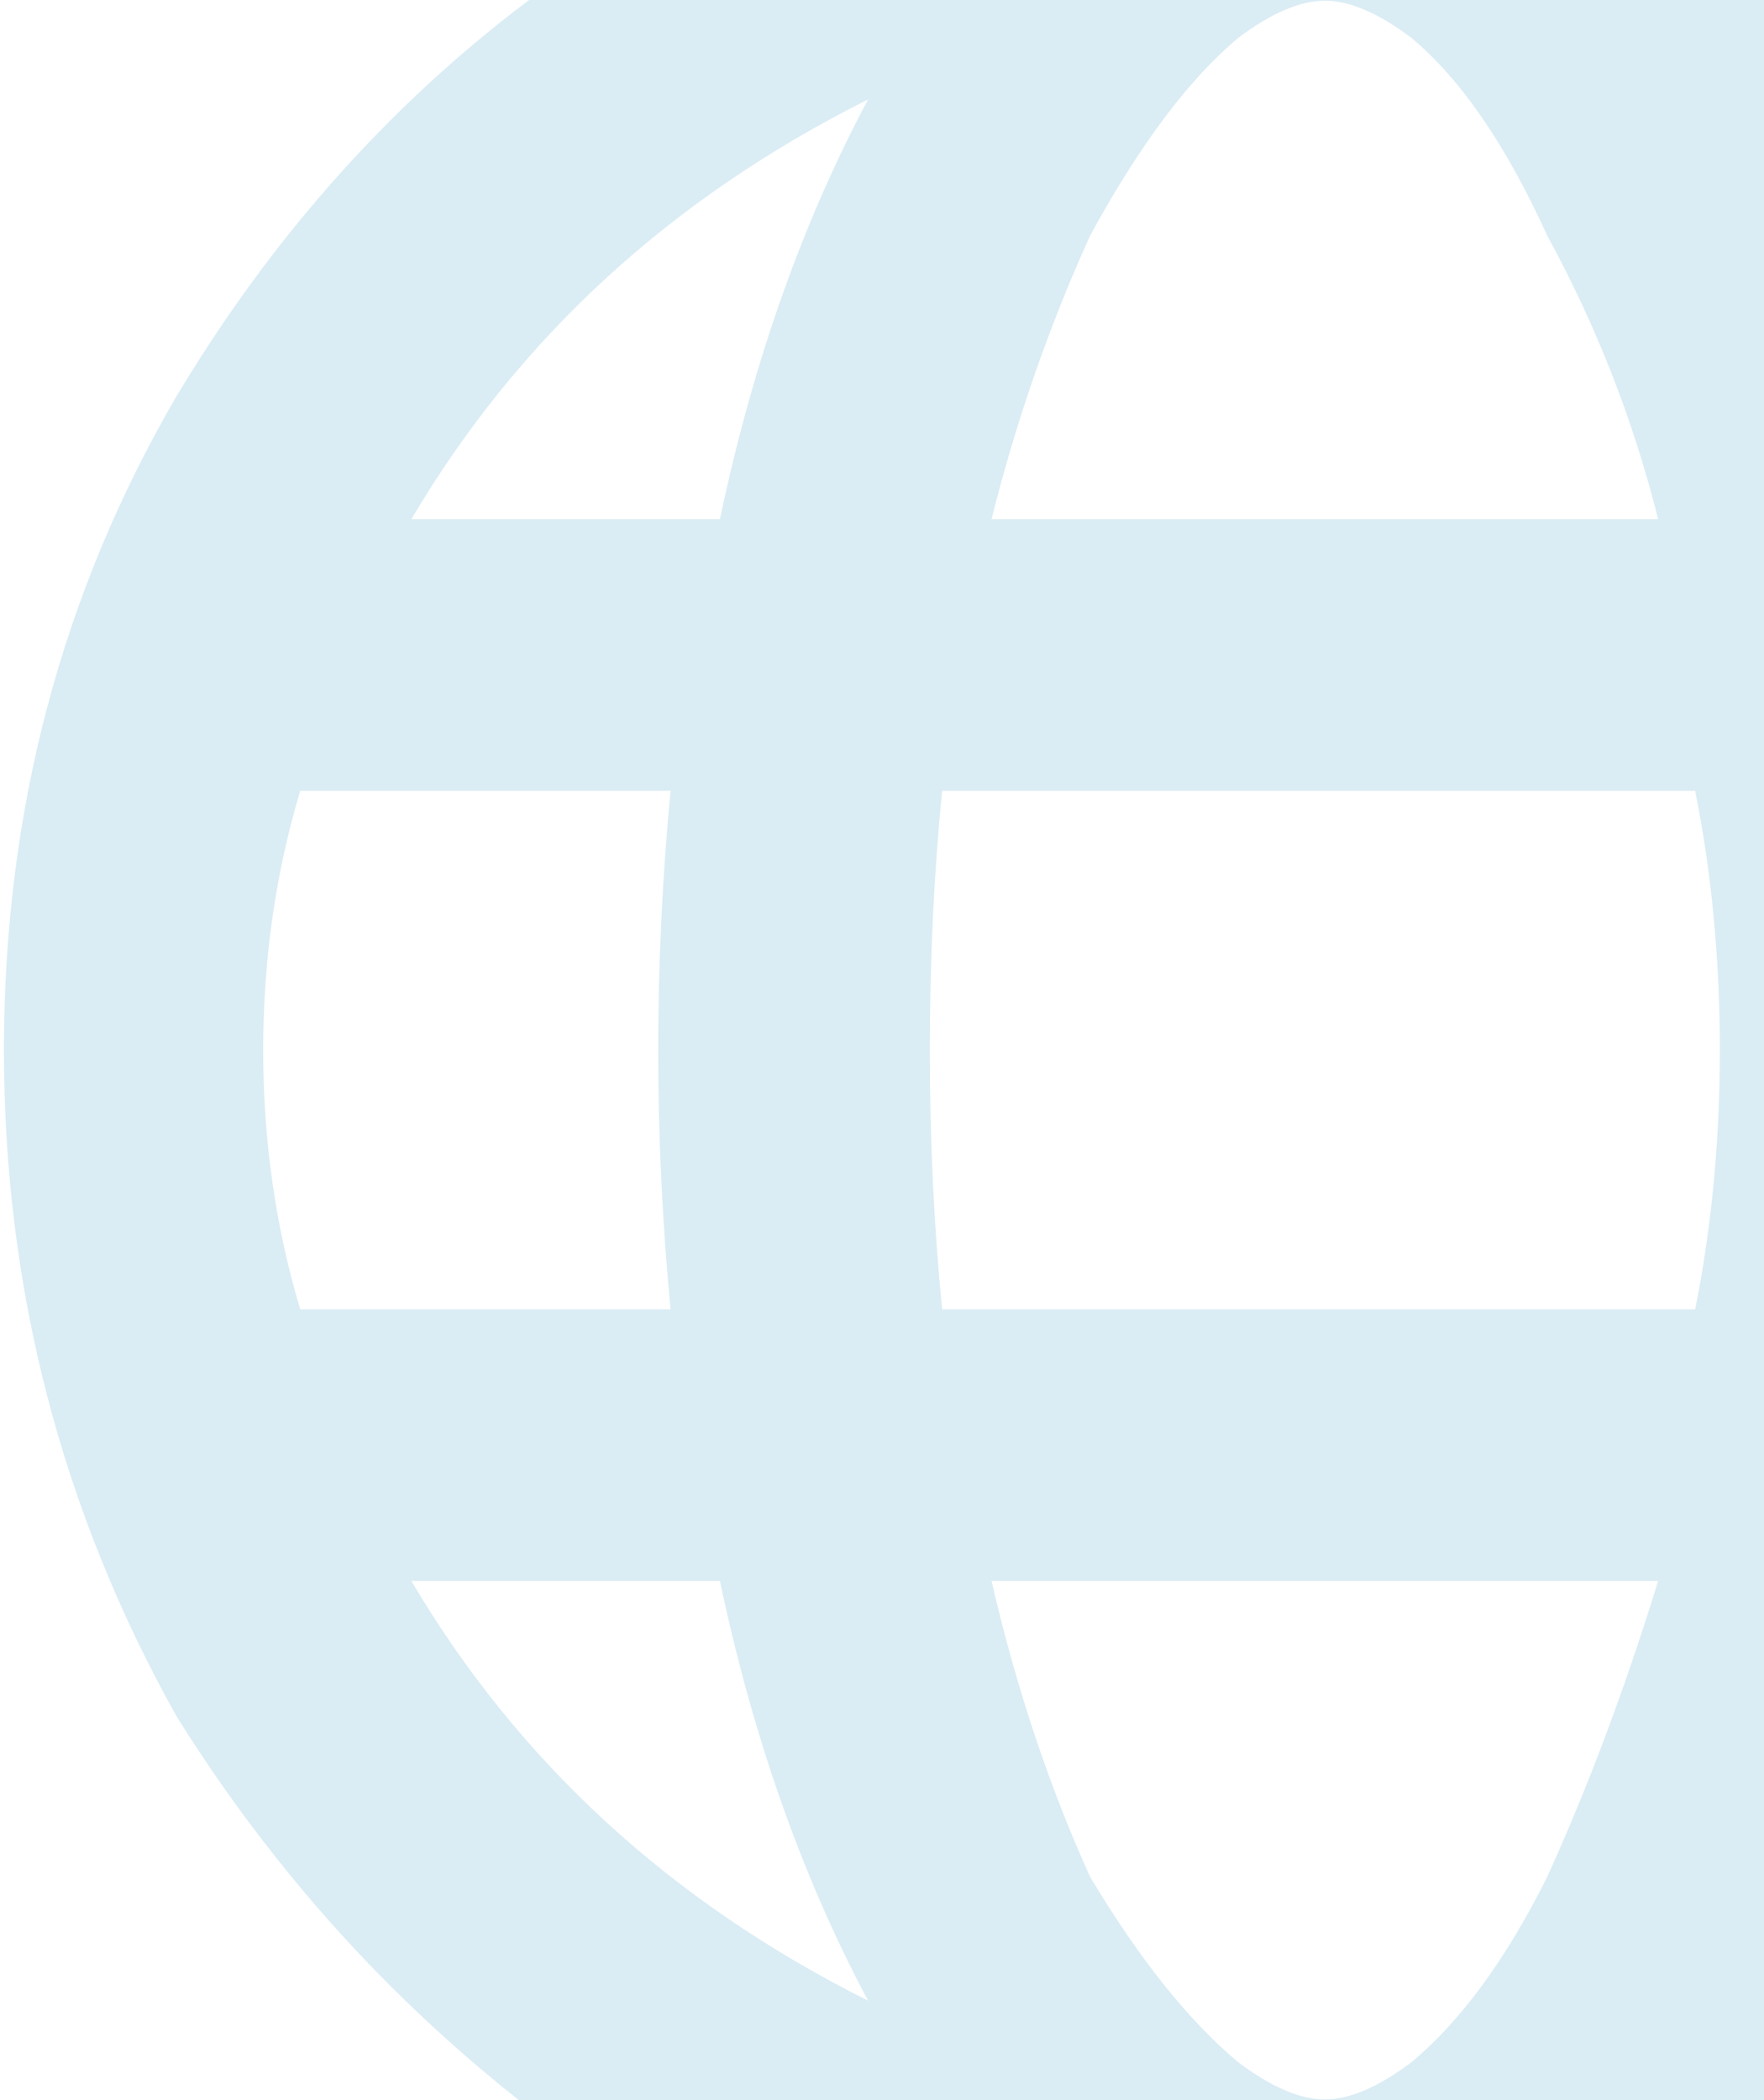 <svg width="420" height="500" viewBox="0 0 420 500" fill="none" xmlns="http://www.w3.org/2000/svg">
<path d="M315.439 -64.5C372.265 -64.5 424.191 -49.804 471.22 -20.411C520.207 7.022 558.417 45.232 585.85 94.22C613.283 141.248 627 193.174 627 250C627 306.826 613.283 359.732 585.85 408.72C558.417 455.748 520.207 493.958 471.22 523.35C424.191 550.784 372.265 564.5 315.439 564.5C258.614 564.5 205.707 550.784 156.72 523.35C109.692 493.958 71.481 455.748 42.089 408.72C14.656 359.732 0.939 306.826 0.939 250C0.939 193.174 14.656 141.248 42.089 94.22C71.481 45.232 109.692 7.022 156.72 -20.411C205.707 -49.804 258.614 -64.5 315.439 -64.5ZM315.439 499.836C321.318 499.836 328.176 496.897 336.014 491.019C347.771 481.221 358.548 466.525 368.346 446.93C378.143 425.375 386.961 401.861 394.799 376.388H236.079C241.958 401.861 249.796 425.375 259.593 446.93C271.35 466.525 283.107 481.221 294.864 491.019C302.702 496.897 309.561 499.836 315.439 499.836ZM224.322 311.724H403.617C407.536 292.129 409.495 271.555 409.495 250C409.495 228.445 407.536 207.871 403.617 188.276H224.322C222.363 207.871 221.383 228.445 221.383 250C221.383 271.555 222.363 292.129 224.322 311.724ZM459.463 376.388C449.665 413.618 437.908 446.93 424.192 476.322C469.26 452.808 505.511 419.497 532.944 376.388H459.463ZM556.458 311.724C562.336 292.129 565.276 271.555 565.276 250C565.276 228.445 562.336 207.871 556.458 188.276H468.28C472.199 229.425 472.199 270.575 468.28 311.724H556.458ZM159.659 311.724C155.74 270.575 155.74 229.425 159.659 188.276H71.481C65.603 207.871 62.663 228.445 62.663 250C62.663 271.555 65.603 292.129 71.481 311.724H159.659ZM97.934 376.388C123.408 419.497 159.659 452.808 206.687 476.322C191.011 446.93 179.254 413.618 171.416 376.388H97.934ZM236.079 123.612H394.799C388.921 100.098 380.103 77.564 368.346 56.009C358.548 34.455 347.771 18.779 336.014 8.981C328.176 3.103 321.318 0.164 315.439 0.164C309.561 0.164 302.702 3.103 294.864 8.981C283.107 18.779 271.35 34.455 259.593 56.009C249.796 77.564 241.958 100.098 236.079 123.612ZM459.463 123.612H532.944C505.511 80.503 469.26 47.192 424.192 23.678C437.908 53.07 449.665 86.382 459.463 123.612ZM206.687 23.678C159.659 47.192 123.408 80.503 97.934 123.612H171.416C179.254 86.382 191.011 53.07 206.687 23.678Z" fill="url(#paint0_radial_6_4475)"/>
<defs>
<radialGradient id="paint0_radial_6_4475" cx="0" cy="0" r="1" gradientUnits="userSpaceOnUse" gradientTransform="translate(313.97 250) rotate(90) scale(92 91.57)">
<stop stop-color="#B5DAE9" stop-opacity="0"/>
<stop offset="0.562" stop-color="#B5DAE9" stop-opacity="0.5"/>
</radialGradient>
</defs>
</svg>
